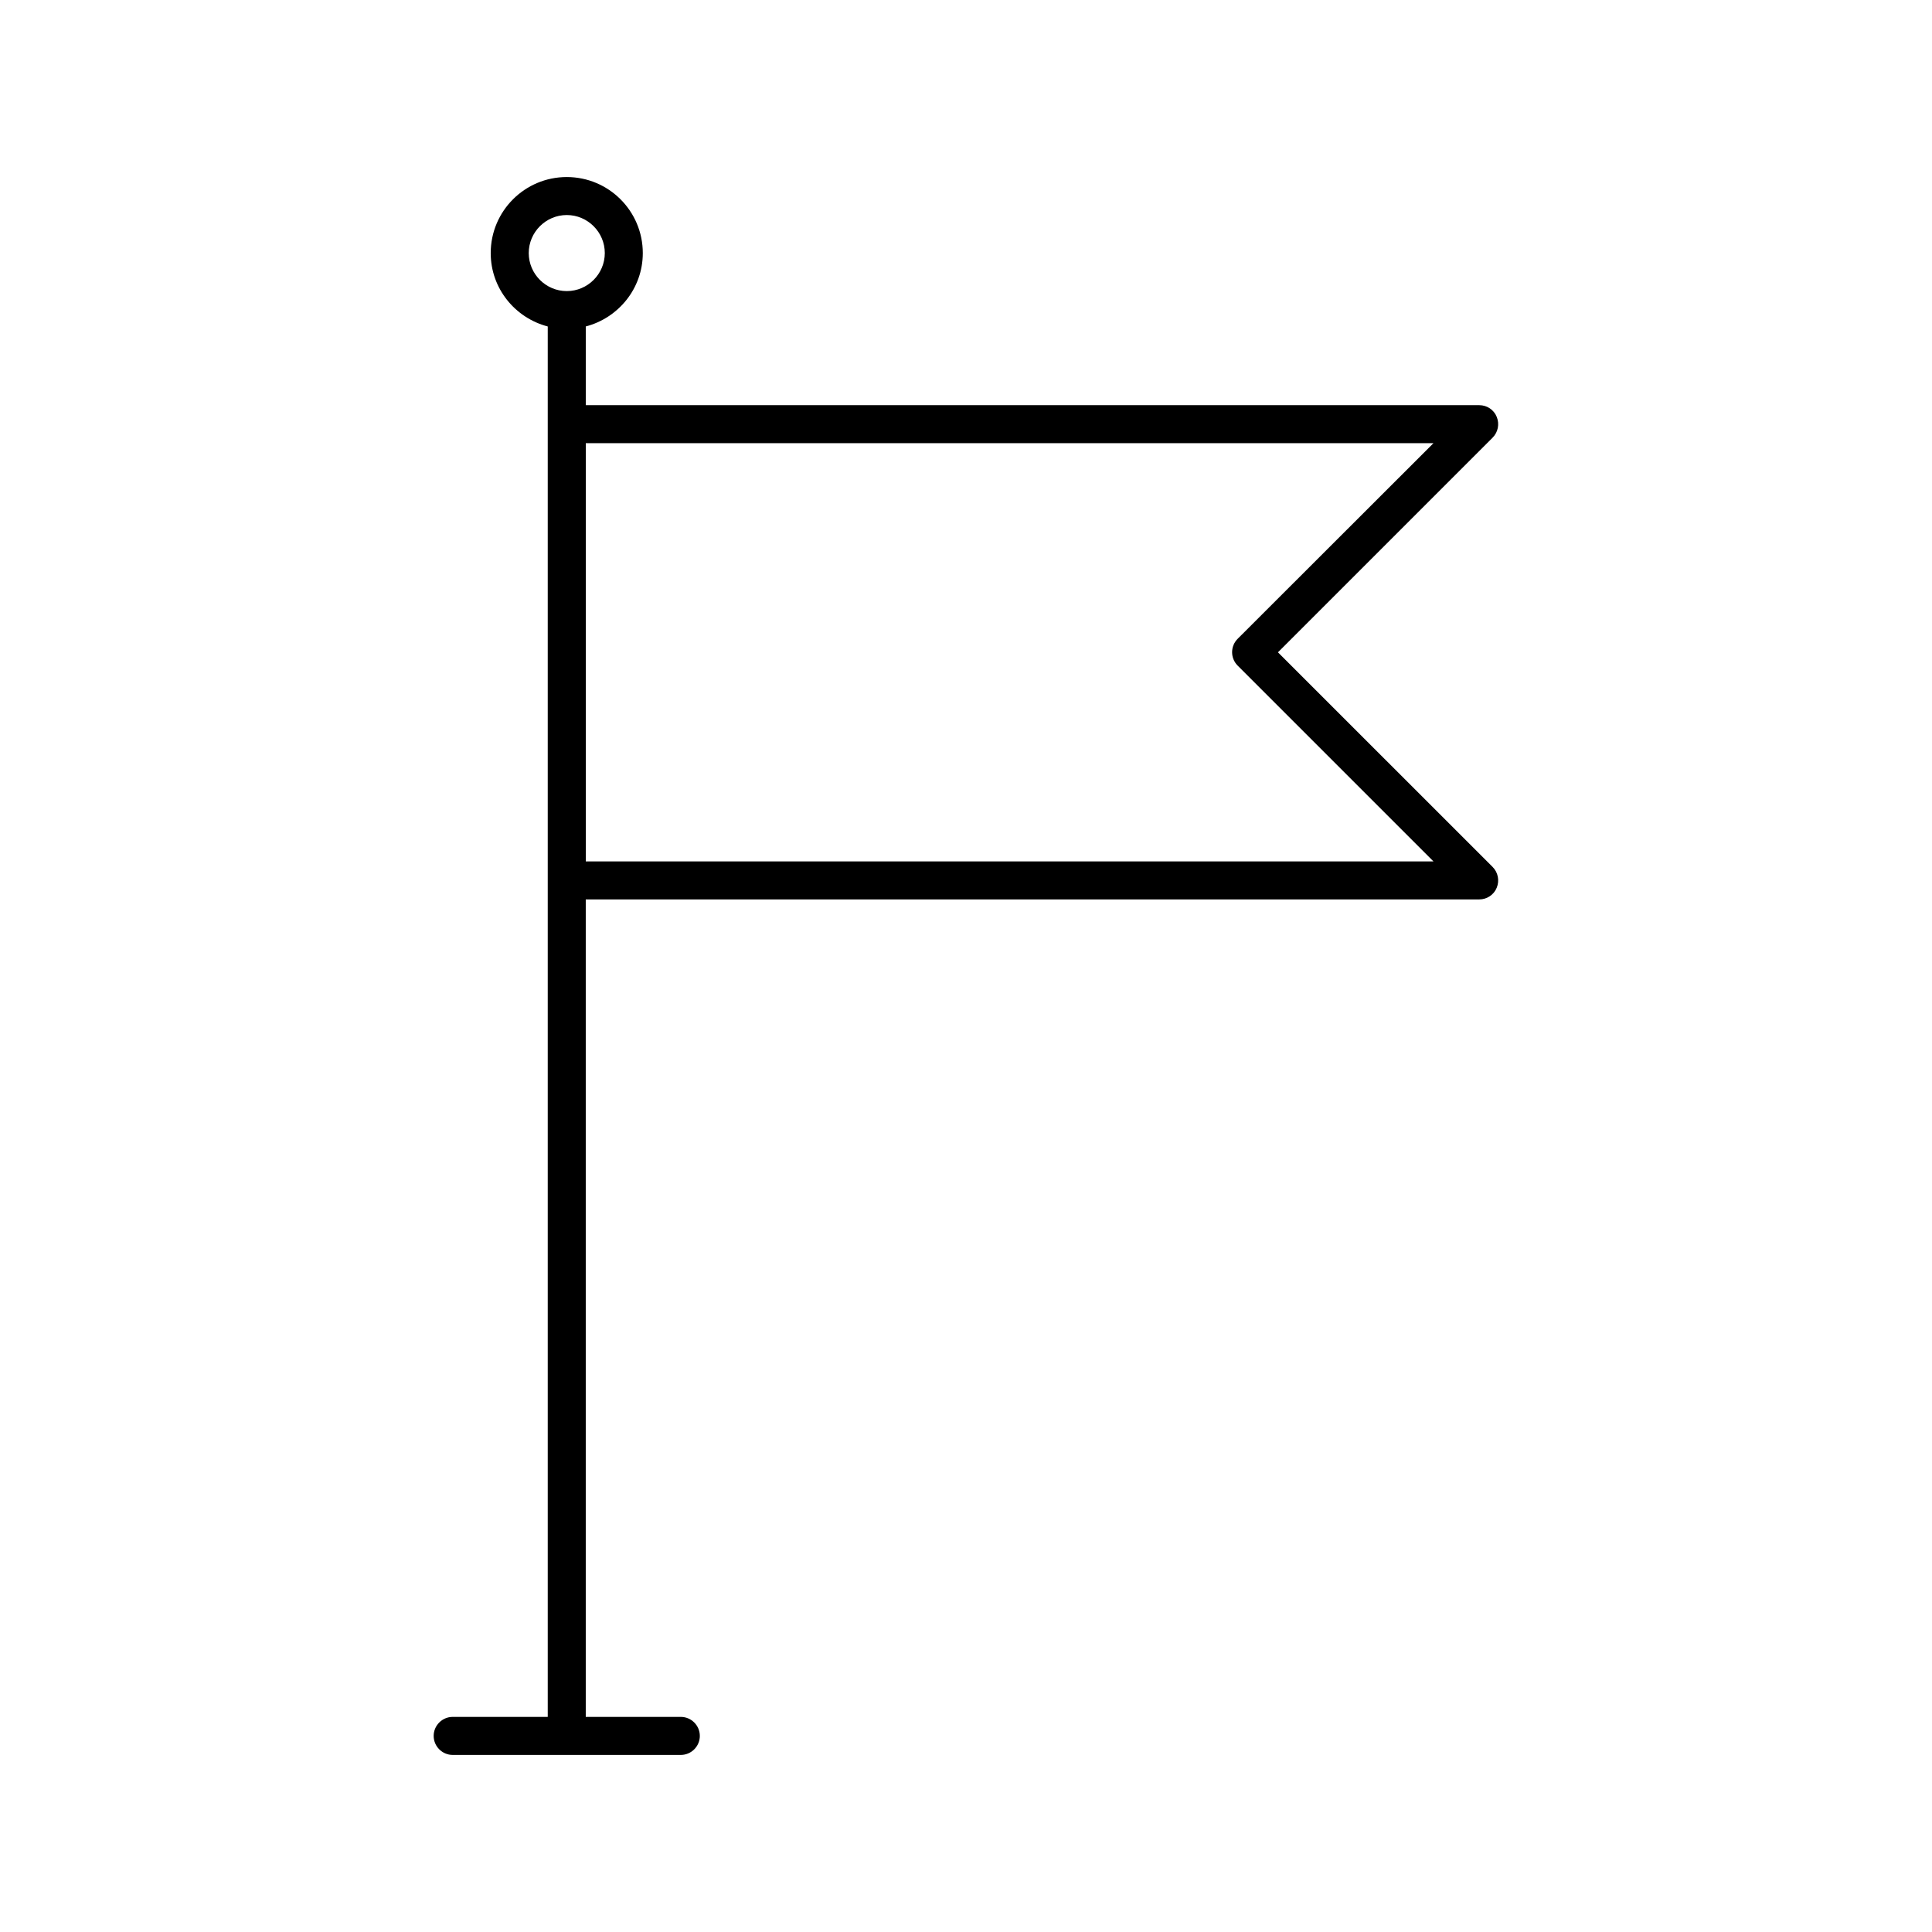 <?xml version="1.0" encoding="UTF-8"?>
<!-- Uploaded to: SVG Repo, www.svgrepo.com, Generator: SVG Repo Mixer Tools -->
<svg fill="#000000" width="800px" height="800px" version="1.1" viewBox="144 144 512 512" xmlns="http://www.w3.org/2000/svg">
 <path d="m482.67 316.87 56.879-56.879c1.461-1.461 1.863-3.629 1.109-5.492-0.754-1.918-2.617-3.125-4.633-3.125h-236.79v-20.859c8.664-2.266 15.113-10.078 15.113-19.445 0-11.133-9.02-20.152-20.152-20.152-11.133 0-20.152 9.02-20.152 20.152 0 9.371 6.449 17.18 15.113 19.445v368.48h-25.191c-2.769 0-5.039 2.266-5.039 5.039 0 2.769 2.266 5.039 5.039 5.039h60.457c2.769 0 5.039-2.266 5.039-5.039 0-2.769-2.266-5.039-5.039-5.039h-25.191v-216.64h236.79c2.016 0 3.879-1.211 4.637-3.125 0.754-1.863 0.352-4.031-1.109-5.492zm-188.47-95.727c-5.543 0-10.078-4.535-10.078-10.078 0-5.543 4.535-10.078 10.078-10.078s10.078 4.535 10.078 10.078c-0.004 5.547-4.535 10.078-10.078 10.078zm5.039 151.14v-110.84h224.65l-51.895 51.844c-1.965 1.965-1.965 5.141 0 7.106l51.895 51.891z"/>
</svg>